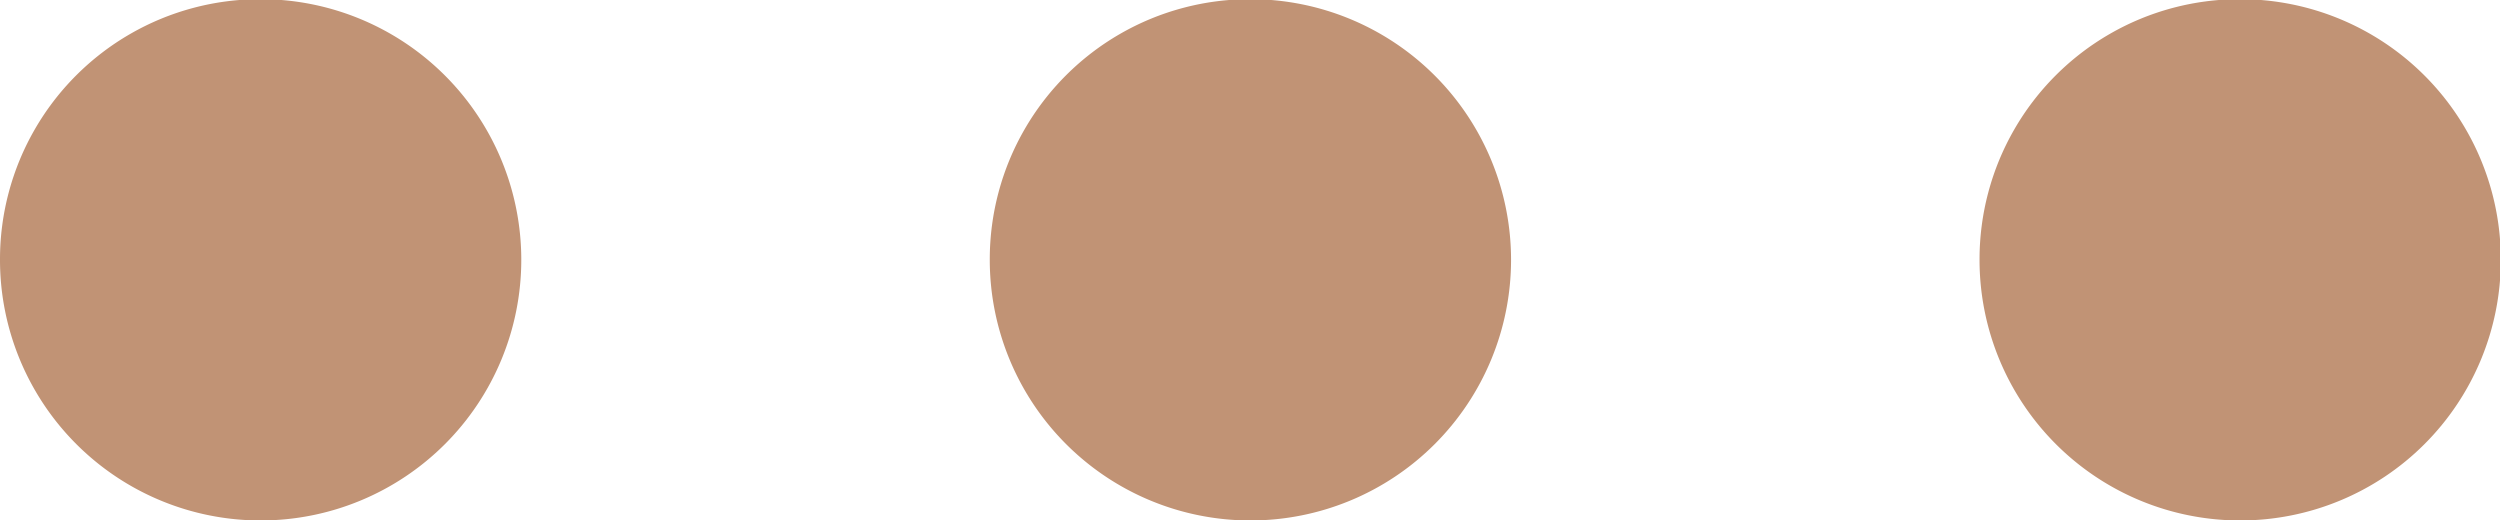 <svg xmlns="http://www.w3.org/2000/svg" width="30.31" height="6.31" viewBox="0 0 30.31 6.31">
  <defs>
    <style>
      .cls-1 {
        fill: #c19375;
        fill-rule: evenodd;
      }
    </style>
  </defs>
  <path id="Ellipse_3039_copy_5" data-name="Ellipse 3039 copy 5" class="cls-1" d="M1000.16,4091.68a3.16,3.16,0,1,1-3.16,3.16A3.154,3.154,0,0,1,1000.16,4091.68Zm12,0a3.16,3.16,0,1,1-3.16,3.16A3.154,3.154,0,0,1,1012.16,4091.68Zm12,0a3.16,3.16,0,1,1-3.16,3.16A3.154,3.154,0,0,1,1024.16,4091.68Z" transform="translate(-997 -4091.69)"/>
</svg>
